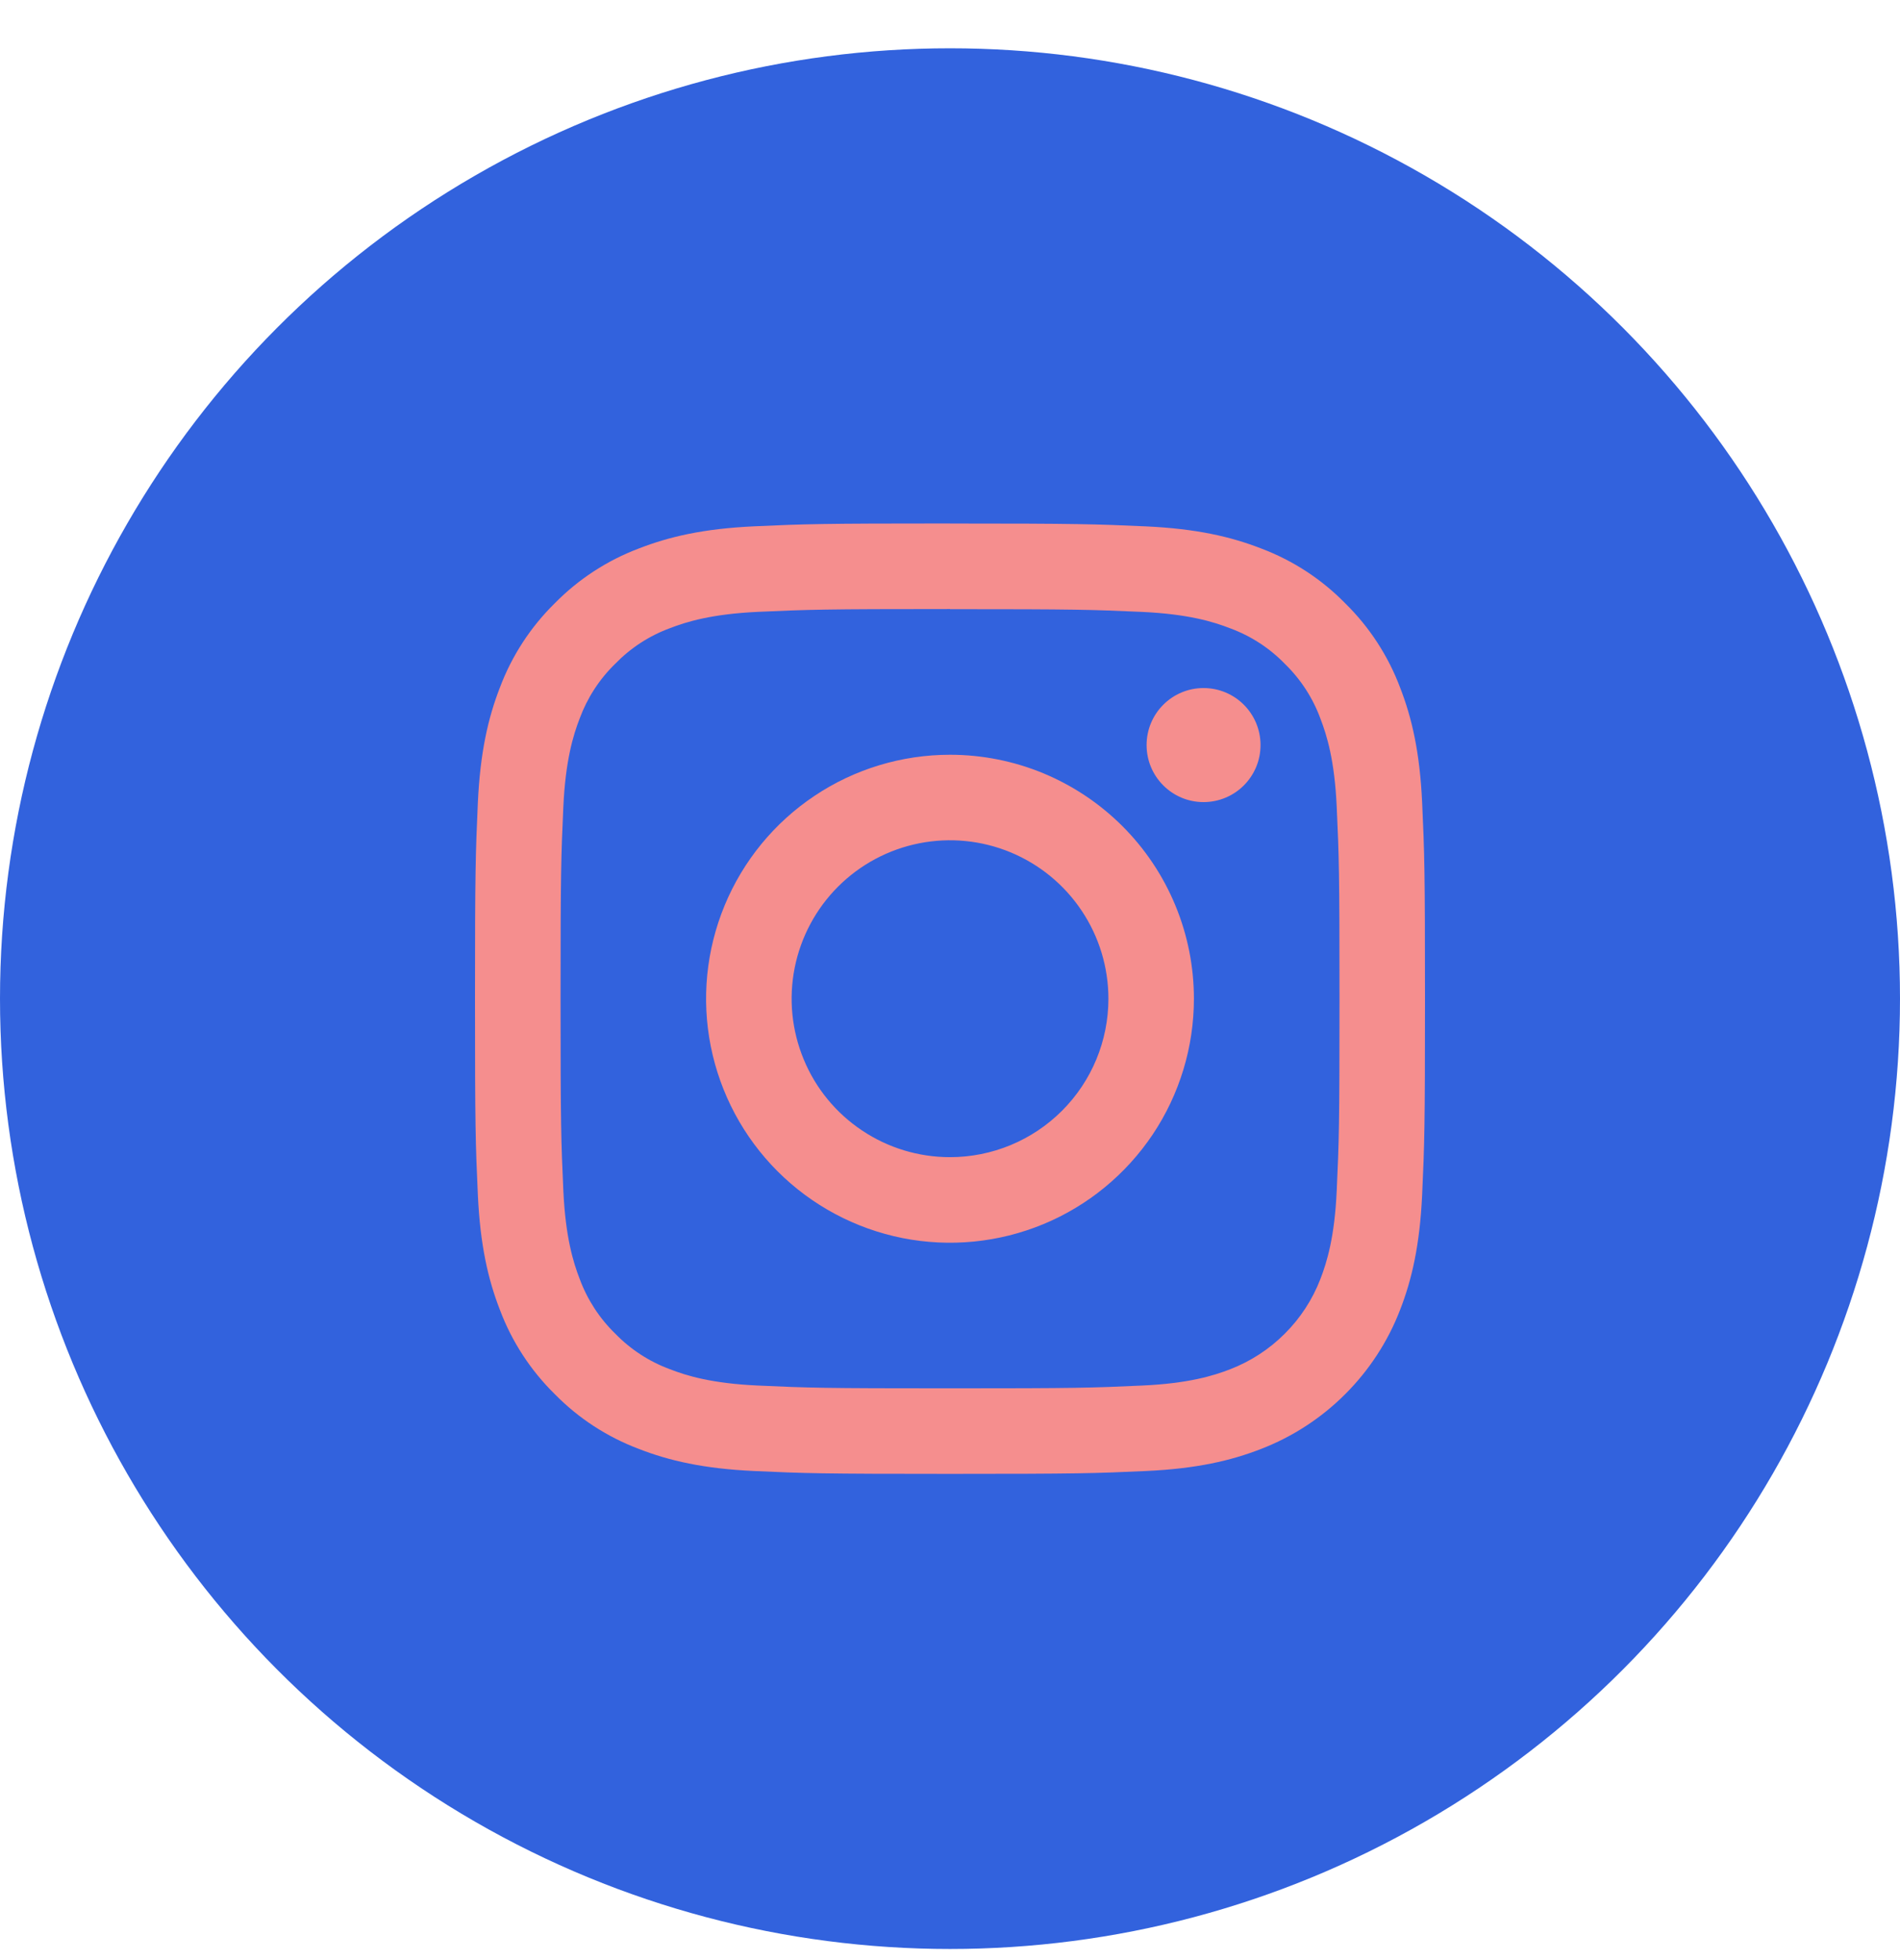 <?xml version="1.0" encoding="UTF-8"?> <svg xmlns="http://www.w3.org/2000/svg" width="32" height="33" viewBox="0 0 32 33" fill="none"> <circle cx="16" cy="16.813" r="16" fill="#3262DD"></circle> <path d="M16 10.256C18.136 10.256 18.389 10.264 19.233 10.302C20.013 10.338 20.436 10.468 20.718 10.578C21.066 10.706 21.381 10.91 21.639 11.176C21.905 11.434 22.11 11.749 22.238 12.097C22.347 12.379 22.478 12.803 22.513 13.583C22.552 14.426 22.56 14.679 22.56 16.816C22.56 18.952 22.552 19.204 22.513 20.048C22.478 20.828 22.347 21.252 22.238 21.534C22.105 21.879 21.901 22.192 21.639 22.453C21.378 22.715 21.064 22.919 20.72 23.052C20.438 23.162 20.014 23.292 19.234 23.327C18.391 23.366 18.137 23.374 16.001 23.374C13.865 23.374 13.612 23.366 12.768 23.327C11.989 23.292 11.565 23.162 11.283 23.052C10.935 22.924 10.62 22.719 10.362 22.453C10.096 22.195 9.892 21.88 9.763 21.532C9.654 21.25 9.524 20.827 9.488 20.047C9.45 19.203 9.441 18.95 9.441 16.814C9.441 14.678 9.45 14.425 9.488 13.581C9.524 12.802 9.654 12.378 9.763 12.096C9.892 11.748 10.096 11.433 10.362 11.175C10.62 10.909 10.935 10.704 11.283 10.576C11.565 10.467 11.989 10.337 12.768 10.301C13.612 10.263 13.865 10.254 16.001 10.254L16 10.256ZM16.001 8.813C13.829 8.813 13.556 8.822 12.703 8.861C11.85 8.9 11.268 9.036 10.76 9.234C10.226 9.435 9.743 9.75 9.343 10.157C8.936 10.557 8.621 11.04 8.42 11.574C8.222 12.082 8.087 12.665 8.048 13.516C8.01 14.368 8 14.641 8 16.814C8 18.987 8.009 19.259 8.048 20.113C8.087 20.966 8.222 21.546 8.42 22.054C8.621 22.588 8.936 23.071 9.343 23.471C9.742 23.878 10.226 24.193 10.76 24.394C11.268 24.592 11.851 24.727 12.702 24.766C13.553 24.805 13.828 24.814 16.001 24.814C18.173 24.814 18.446 24.805 19.299 24.766C20.152 24.727 20.732 24.592 21.24 24.394C21.771 24.189 22.254 23.874 22.657 23.471C23.06 23.068 23.375 22.586 23.58 22.054C23.778 21.546 23.913 20.963 23.952 20.112C23.991 19.261 24 18.986 24 16.814C24 14.641 23.991 14.368 23.952 13.515C23.913 12.662 23.778 12.082 23.58 11.574C23.379 11.041 23.064 10.557 22.657 10.158C22.258 9.75 21.774 9.435 21.24 9.234C20.732 9.036 20.149 8.901 19.298 8.862C18.447 8.824 18.173 8.814 16 8.814L16.001 8.813Z" fill="#F58E8E"></path> <path d="M16 12.707C15.188 12.707 14.393 12.947 13.718 13.399C13.042 13.85 12.516 14.492 12.205 15.242C11.894 15.993 11.812 16.819 11.971 17.616C12.13 18.413 12.521 19.145 13.095 19.719C13.67 20.294 14.402 20.685 15.199 20.844C15.995 21.002 16.821 20.921 17.572 20.61C18.323 20.299 18.964 19.772 19.416 19.097C19.867 18.421 20.108 17.627 20.108 16.815C20.108 16.275 20.002 15.741 19.795 15.242C19.589 14.744 19.286 14.291 18.905 13.91C18.523 13.528 18.07 13.226 17.572 13.019C17.074 12.813 16.54 12.707 16 12.707ZM16 19.482C15.472 19.482 14.957 19.326 14.518 19.032C14.079 18.739 13.737 18.323 13.536 17.835C13.334 17.348 13.281 16.812 13.384 16.294C13.487 15.777 13.741 15.301 14.114 14.928C14.487 14.555 14.962 14.301 15.48 14.198C15.997 14.095 16.533 14.148 17.021 14.35C17.508 14.552 17.925 14.894 18.218 15.333C18.511 15.771 18.668 16.287 18.668 16.815C18.668 17.522 18.387 18.201 17.886 18.701C17.386 19.201 16.707 19.482 16 19.482Z" fill="#F58E8E"></path> <path d="M20.27 13.504C20.801 13.504 21.23 13.074 21.23 12.544C21.23 12.014 20.801 11.584 20.27 11.584C19.74 11.584 19.311 12.014 19.311 12.544C19.311 13.074 19.74 13.504 20.27 13.504Z" fill="#F58E8E"></path> </svg> 